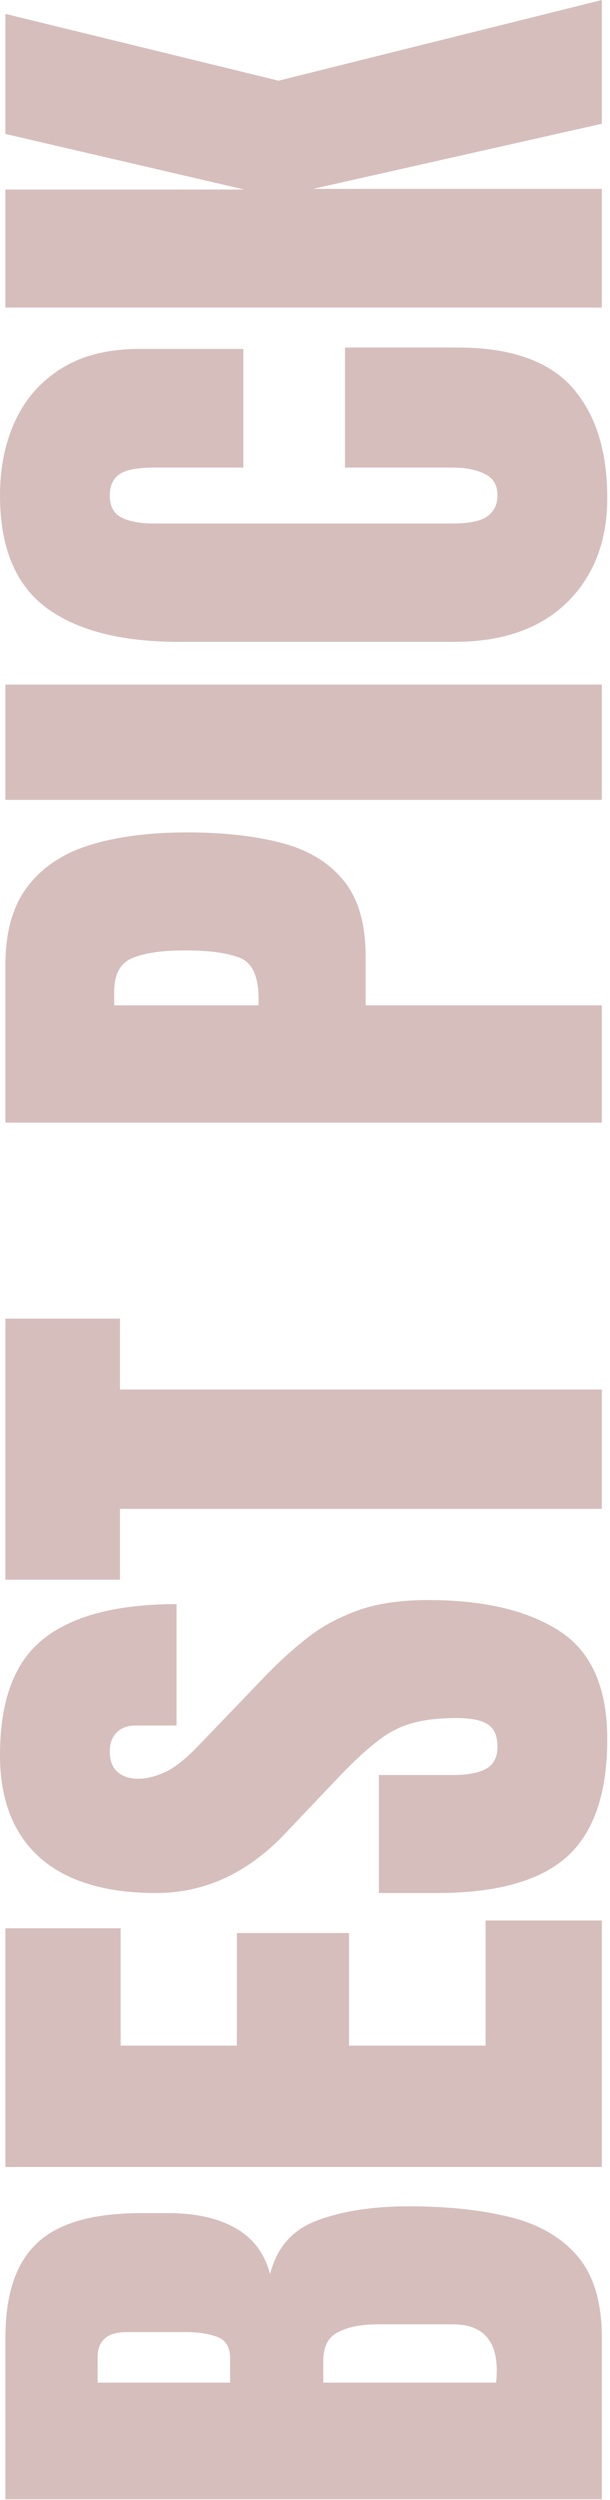 <svg width="167" height="684" viewBox="0 0 167 684" fill="none" xmlns="http://www.w3.org/2000/svg">
<path opacity="0.3" d="M164.766 683.833H1.484L1.484 639.58C1.484 627.705 4.391 619.077 10.205 613.696C15.957 608.254 25.482 605.532 38.779 605.532H45.923C53.592 605.532 59.808 606.924 64.57 609.707C69.333 612.428 72.456 616.603 73.94 622.231C75.796 614.871 80.156 609.954 87.022 607.48C93.825 604.945 102.144 603.677 111.978 603.677C122.554 603.677 131.8 604.666 139.717 606.646C147.633 608.625 153.787 612.212 158.179 617.407C162.57 622.603 164.766 629.993 164.766 639.58V683.833ZM62.993 651.919V645.239C62.993 642.209 61.818 640.26 59.468 639.395C57.117 638.529 54.303 638.096 51.025 638.096H34.605C29.347 638.096 26.719 640.415 26.719 645.054V651.919H62.993ZM136.006 648.672C136.006 640.199 131.986 635.962 123.945 635.962H103.535C98.897 635.962 95.247 636.673 92.588 638.096C89.867 639.456 88.506 642.054 88.506 645.889V651.919H135.82C135.944 650.558 136.006 649.476 136.006 648.672ZM164.766 592.915H1.484L1.484 527.603H33.027V559.702H64.849V528.901H95.557V559.702H132.944V525.469H164.766V592.915ZM166.25 475.835C166.25 490.741 162.539 501.502 155.117 508.12C147.695 514.676 135.882 517.954 119.678 517.954H103.721V485.669H124.131C127.904 485.669 130.872 485.112 133.037 483.999C135.14 482.824 136.191 480.814 136.191 477.969C136.191 475 135.326 472.959 133.594 471.846C131.862 470.671 129.017 470.083 125.059 470.083C120.049 470.083 115.874 470.578 112.534 471.567C109.132 472.557 105.916 474.289 102.886 476.763C99.793 479.175 96.206 482.546 92.124 486.875L78.208 501.533C67.879 512.48 56.066 517.954 42.769 517.954C28.852 517.954 18.245 514.738 10.947 508.306C3.649 501.812 0 492.441 0 480.195C0 465.228 3.989 454.621 11.968 448.374C19.946 442.065 32.069 438.911 48.335 438.911V472.124H37.109C34.883 472.124 33.151 472.773 31.914 474.072C30.677 475.309 30.059 477.01 30.059 479.175C30.059 481.772 30.801 483.69 32.285 484.927C33.708 486.102 35.563 486.689 37.852 486.689C40.14 486.689 42.614 486.071 45.273 484.834C47.933 483.597 50.995 481.154 54.458 477.505L72.549 458.672C76.136 454.899 79.94 451.436 83.96 448.281C87.918 445.127 92.557 442.591 97.876 440.674C103.133 438.757 109.565 437.798 117.173 437.798C132.511 437.798 144.541 440.643 153.262 446.333C161.921 451.961 166.25 461.795 166.25 475.835ZM164.766 412.842H32.842V432.231H1.484L1.484 360.796H32.842V380.186H164.766V412.842ZM164.766 307.173H1.484V264.033C1.484 255.003 3.494 247.86 7.515 242.603C11.535 237.284 17.256 233.48 24.678 231.191C32.1 228.903 40.944 227.759 51.211 227.759C61.107 227.759 69.735 228.717 77.095 230.635C84.393 232.552 90.052 235.985 94.072 240.933C98.092 245.819 100.103 252.777 100.103 261.807V275.073H164.766V307.173ZM70.786 275.073V273.218C70.786 267.157 69.085 263.446 65.684 262.085C62.282 260.724 57.272 260.044 50.654 260.044C44.469 260.044 39.707 260.724 36.367 262.085C32.965 263.384 31.265 266.507 31.265 271.455V275.073H70.786ZM164.766 218.853H1.484L1.484 187.31H164.766V218.853ZM166.25 136.284C166.25 148.097 162.57 157.622 155.21 164.858C147.85 172.033 137.552 175.62 124.316 175.62H48.984C33.151 175.62 21.029 172.497 12.617 166.25C4.206 159.941 0 149.705 0 135.542C0 127.811 1.423 120.946 4.268 114.946C7.113 108.885 11.38 104.123 17.07 100.659C22.699 97.196 29.811 95.464 38.408 95.464H66.611L66.611 127.935H42.49C37.604 127.935 34.326 128.553 32.656 129.79C30.924 131.027 30.059 132.944 30.059 135.542C30.059 138.573 31.172 140.614 33.398 141.665C35.563 142.716 38.47 143.242 42.119 143.242H123.853C128.368 143.242 131.553 142.593 133.408 141.294C135.264 139.933 136.191 138.016 136.191 135.542C136.191 132.759 135.047 130.811 132.759 129.697C130.47 128.522 127.502 127.935 123.853 127.935H94.443L94.443 95.093H125.337C139.686 95.093 150.107 98.711 156.602 105.947C163.034 113.184 166.25 123.296 166.25 136.284ZM164.766 84.145H1.484L1.484 51.86H66.89L1.484 36.645L1.484 3.804L76.26 22.08L164.766 0V33.862L85.723 51.675H164.766V84.145Z" fill="#76251E"/>
</svg>
